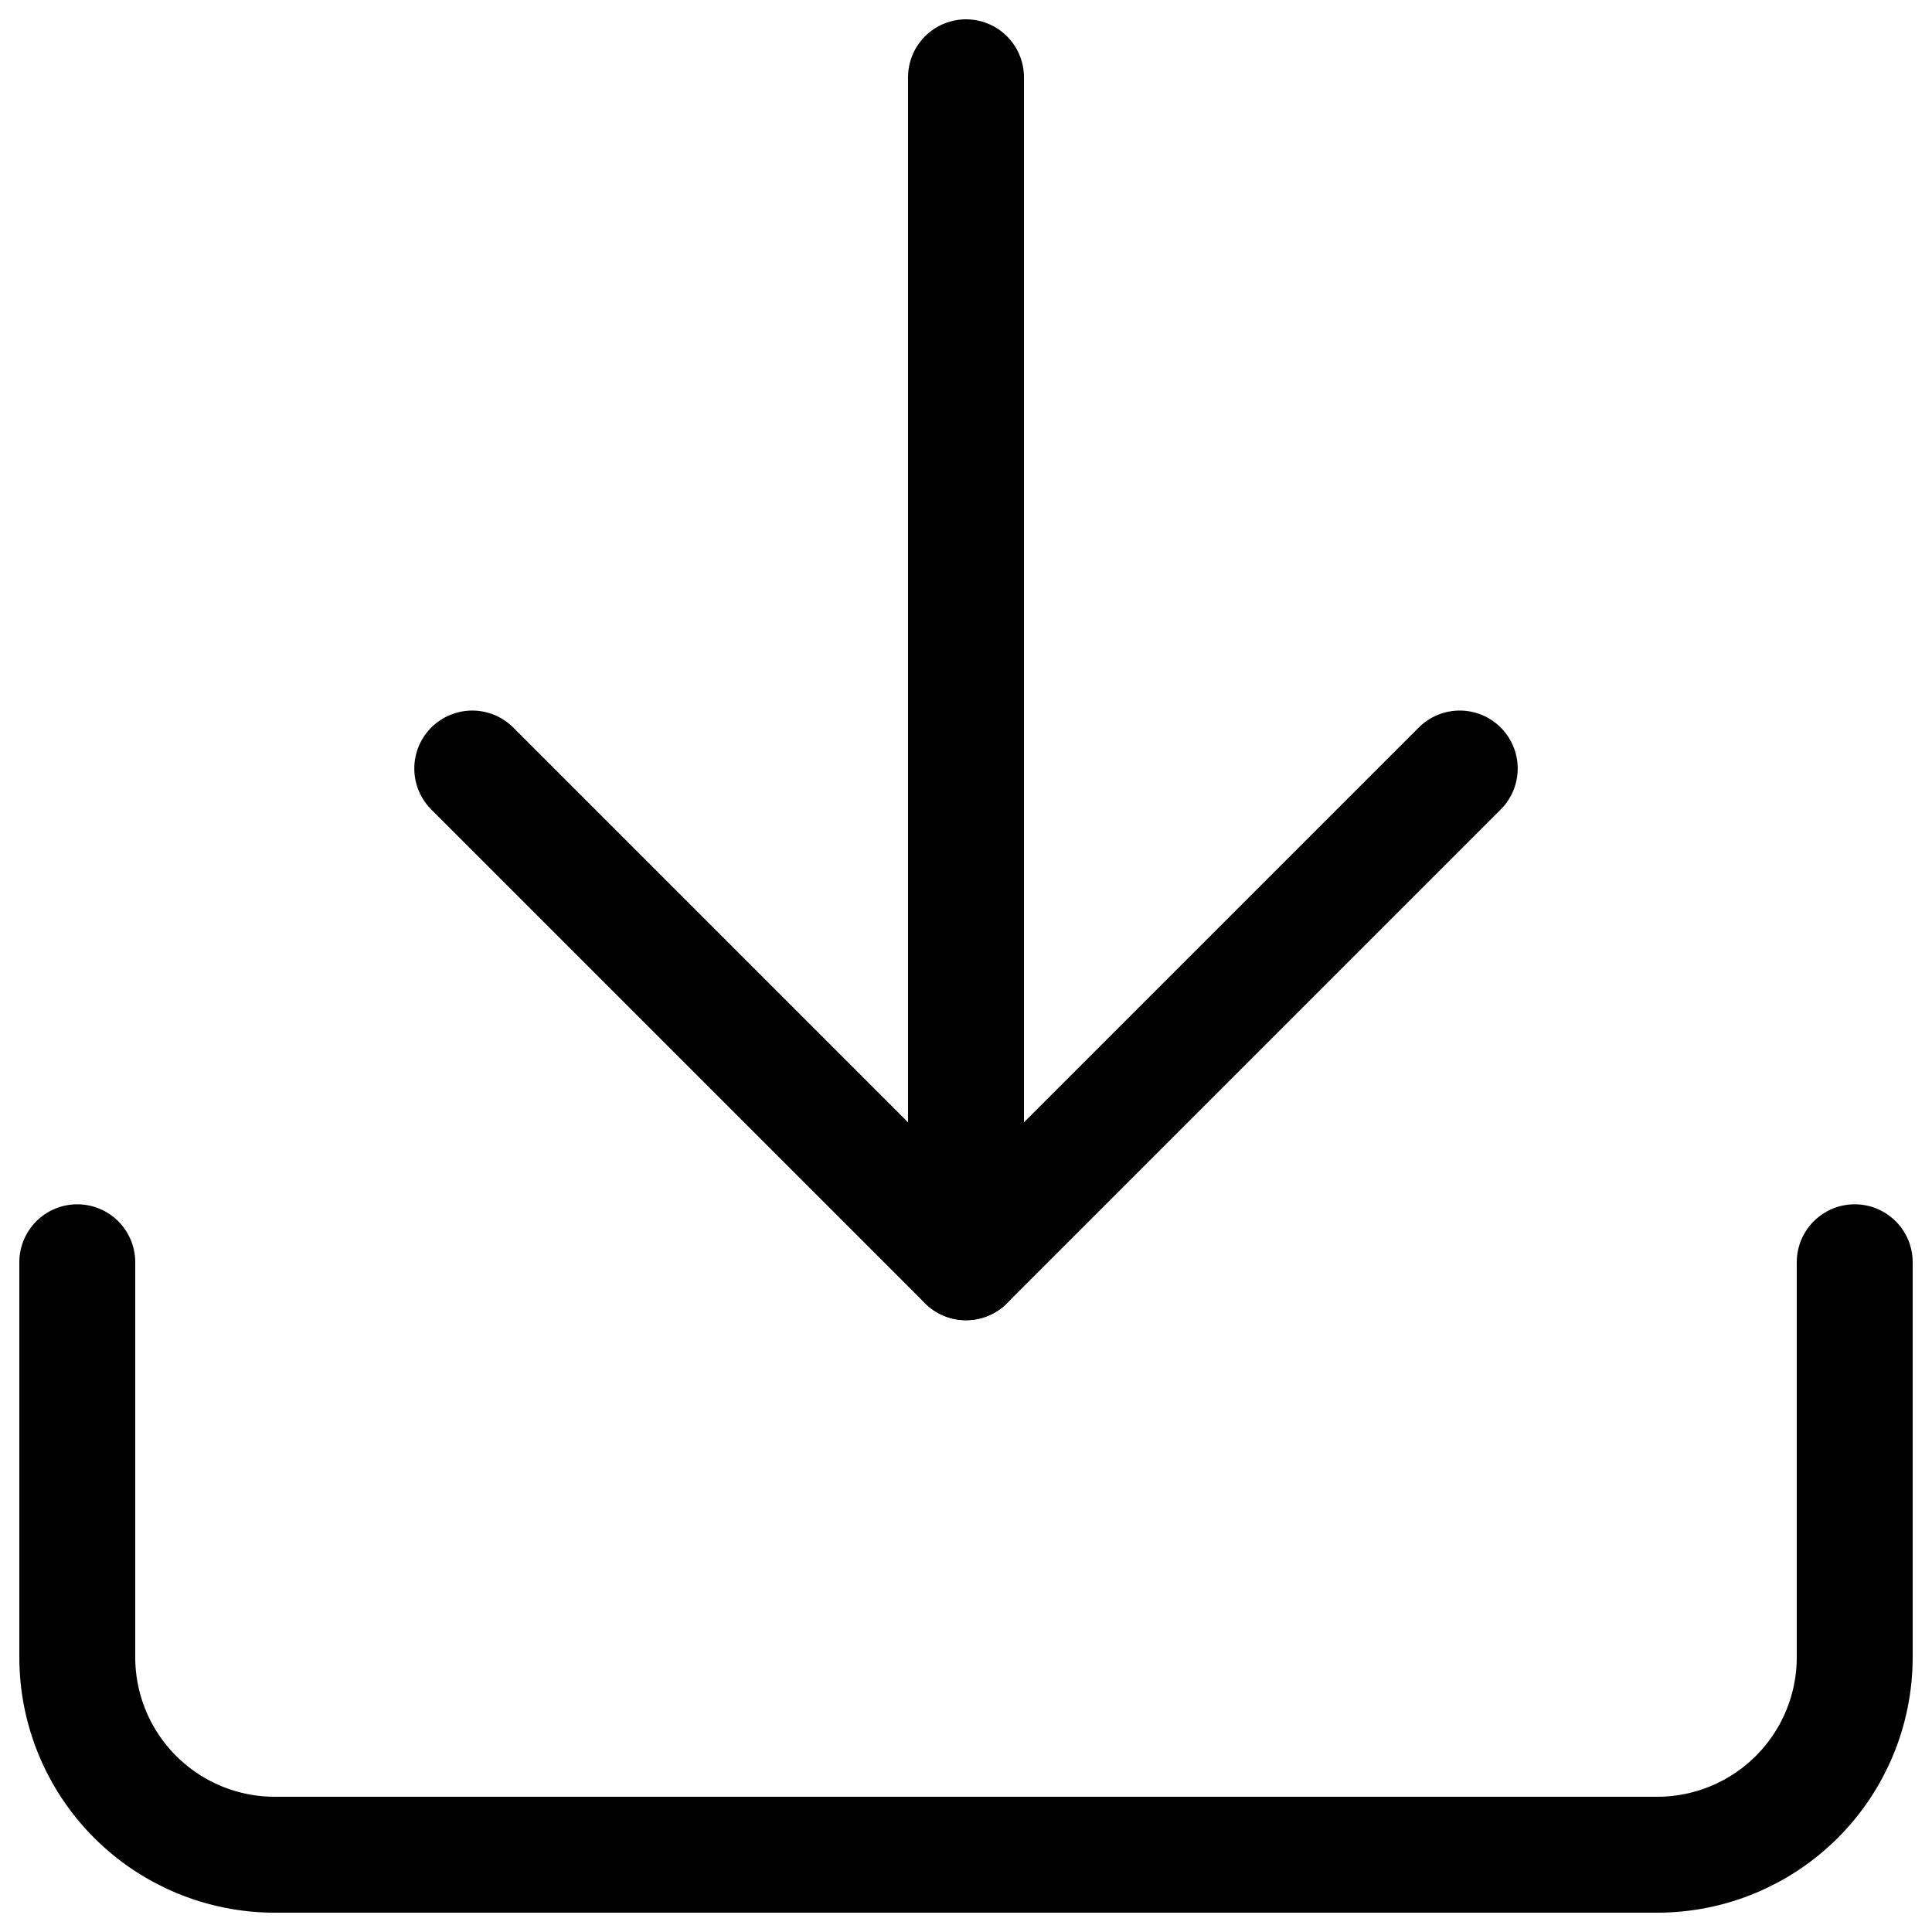 <svg width="50" height="50" viewBox="0 0 50 50" fill="none" xmlns="http://www.w3.org/2000/svg">
<g clip-path="url(#clip0_60_2)">
<path d="M48 32.667V42.889C48 44.244 47.462 45.544 46.503 46.503C45.544 47.462 44.244 48 42.889 48H7.111C5.756 48 4.456 47.462 3.497 46.503C2.538 45.544 2 44.244 2 42.889V32.667" stroke="black" stroke-width="3" stroke-linecap="round" stroke-linejoin="round"/>
<path d="M12.222 19.889L25 32.667L37.778 19.889" stroke="black" stroke-width="3" stroke-linecap="round" stroke-linejoin="round"/>
<path d="M25 32.667V2" stroke="black" stroke-width="3" stroke-linecap="round" stroke-linejoin="round"/>
</g>
<defs>
<clipPath id="clip0_60_2">
<rect width="50" height="50" fill="white"/>
</clipPath>
</defs>
</svg>
